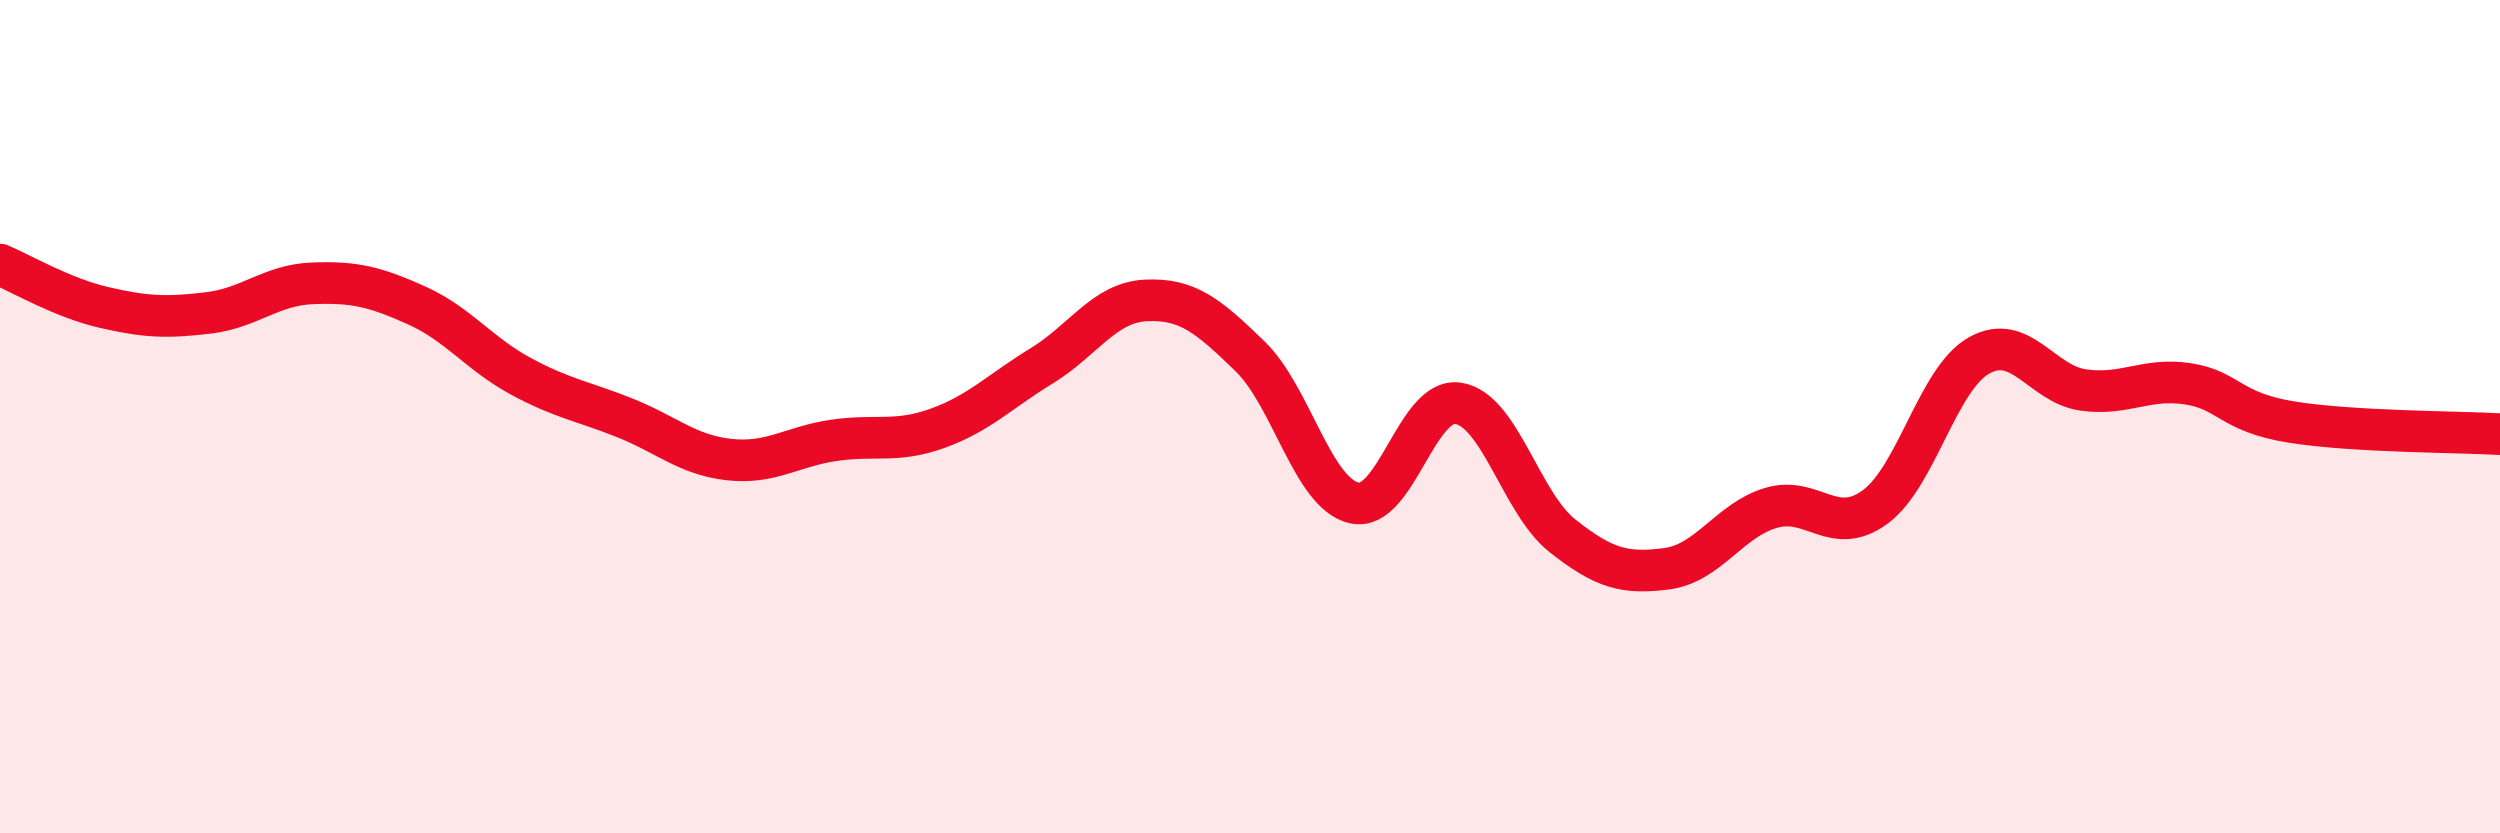 
    <svg width="60" height="20" viewBox="0 0 60 20" xmlns="http://www.w3.org/2000/svg">
      <path
        d="M 0,6.35 C 0.5,6.56 1.5,7.15 2.5,7.38 C 3.5,7.61 4,7.63 5,7.51 C 6,7.39 6.5,6.84 7.5,6.8 C 8.5,6.76 9,6.88 10,7.33 C 11,7.78 11.5,8.49 12.5,9.03 C 13.5,9.57 14,9.63 15,10.03 C 16,10.43 16.5,10.92 17.5,11.03 C 18.5,11.14 19,10.72 20,10.57 C 21,10.42 21.5,10.64 22.5,10.28 C 23.5,9.92 24,9.39 25,8.78 C 26,8.17 26.5,7.26 27.5,7.21 C 28.5,7.16 29,7.58 30,8.55 C 31,9.52 31.5,11.84 32.5,12.07 C 33.5,12.3 34,9.52 35,9.68 C 36,9.84 36.5,12.07 37.5,12.86 C 38.5,13.65 39,13.78 40,13.65 C 41,13.52 41.5,12.49 42.5,12.19 C 43.5,11.89 44,12.9 45,12.17 C 46,11.44 46.5,9.09 47.5,8.53 C 48.5,7.97 49,9.22 50,9.36 C 51,9.5 51.5,9.06 52.5,9.21 C 53.5,9.36 53.5,9.89 55,10.13 C 56.5,10.37 59,10.36 60,10.42L60 20L0 20Z"
        fill="#EB0A25"
        opacity="0.1"
        stroke-linecap="round"
        stroke-linejoin="round"
      />
      <path
        d="M 0,6.35 C 0.5,6.56 1.5,7.15 2.5,7.38 C 3.5,7.61 4,7.63 5,7.51 C 6,7.39 6.5,6.84 7.5,6.8 C 8.5,6.76 9,6.88 10,7.33 C 11,7.78 11.5,8.49 12.5,9.03 C 13.5,9.57 14,9.63 15,10.03 C 16,10.43 16.5,10.92 17.5,11.03 C 18.5,11.14 19,10.72 20,10.57 C 21,10.42 21.5,10.64 22.5,10.28 C 23.5,9.92 24,9.39 25,8.78 C 26,8.17 26.5,7.26 27.5,7.21 C 28.5,7.16 29,7.58 30,8.55 C 31,9.52 31.5,11.84 32.5,12.07 C 33.5,12.3 34,9.52 35,9.68 C 36,9.84 36.5,12.07 37.5,12.86 C 38.5,13.65 39,13.78 40,13.65 C 41,13.52 41.5,12.49 42.5,12.19 C 43.5,11.89 44,12.9 45,12.17 C 46,11.44 46.5,9.09 47.5,8.53 C 48.5,7.97 49,9.22 50,9.36 C 51,9.5 51.5,9.06 52.5,9.21 C 53.5,9.36 53.5,9.89 55,10.13 C 56.5,10.37 59,10.36 60,10.42"
        stroke="#EB0A25"
        stroke-width="1"
        fill="none"
        stroke-linecap="round"
        stroke-linejoin="round"
      />
    </svg>
  